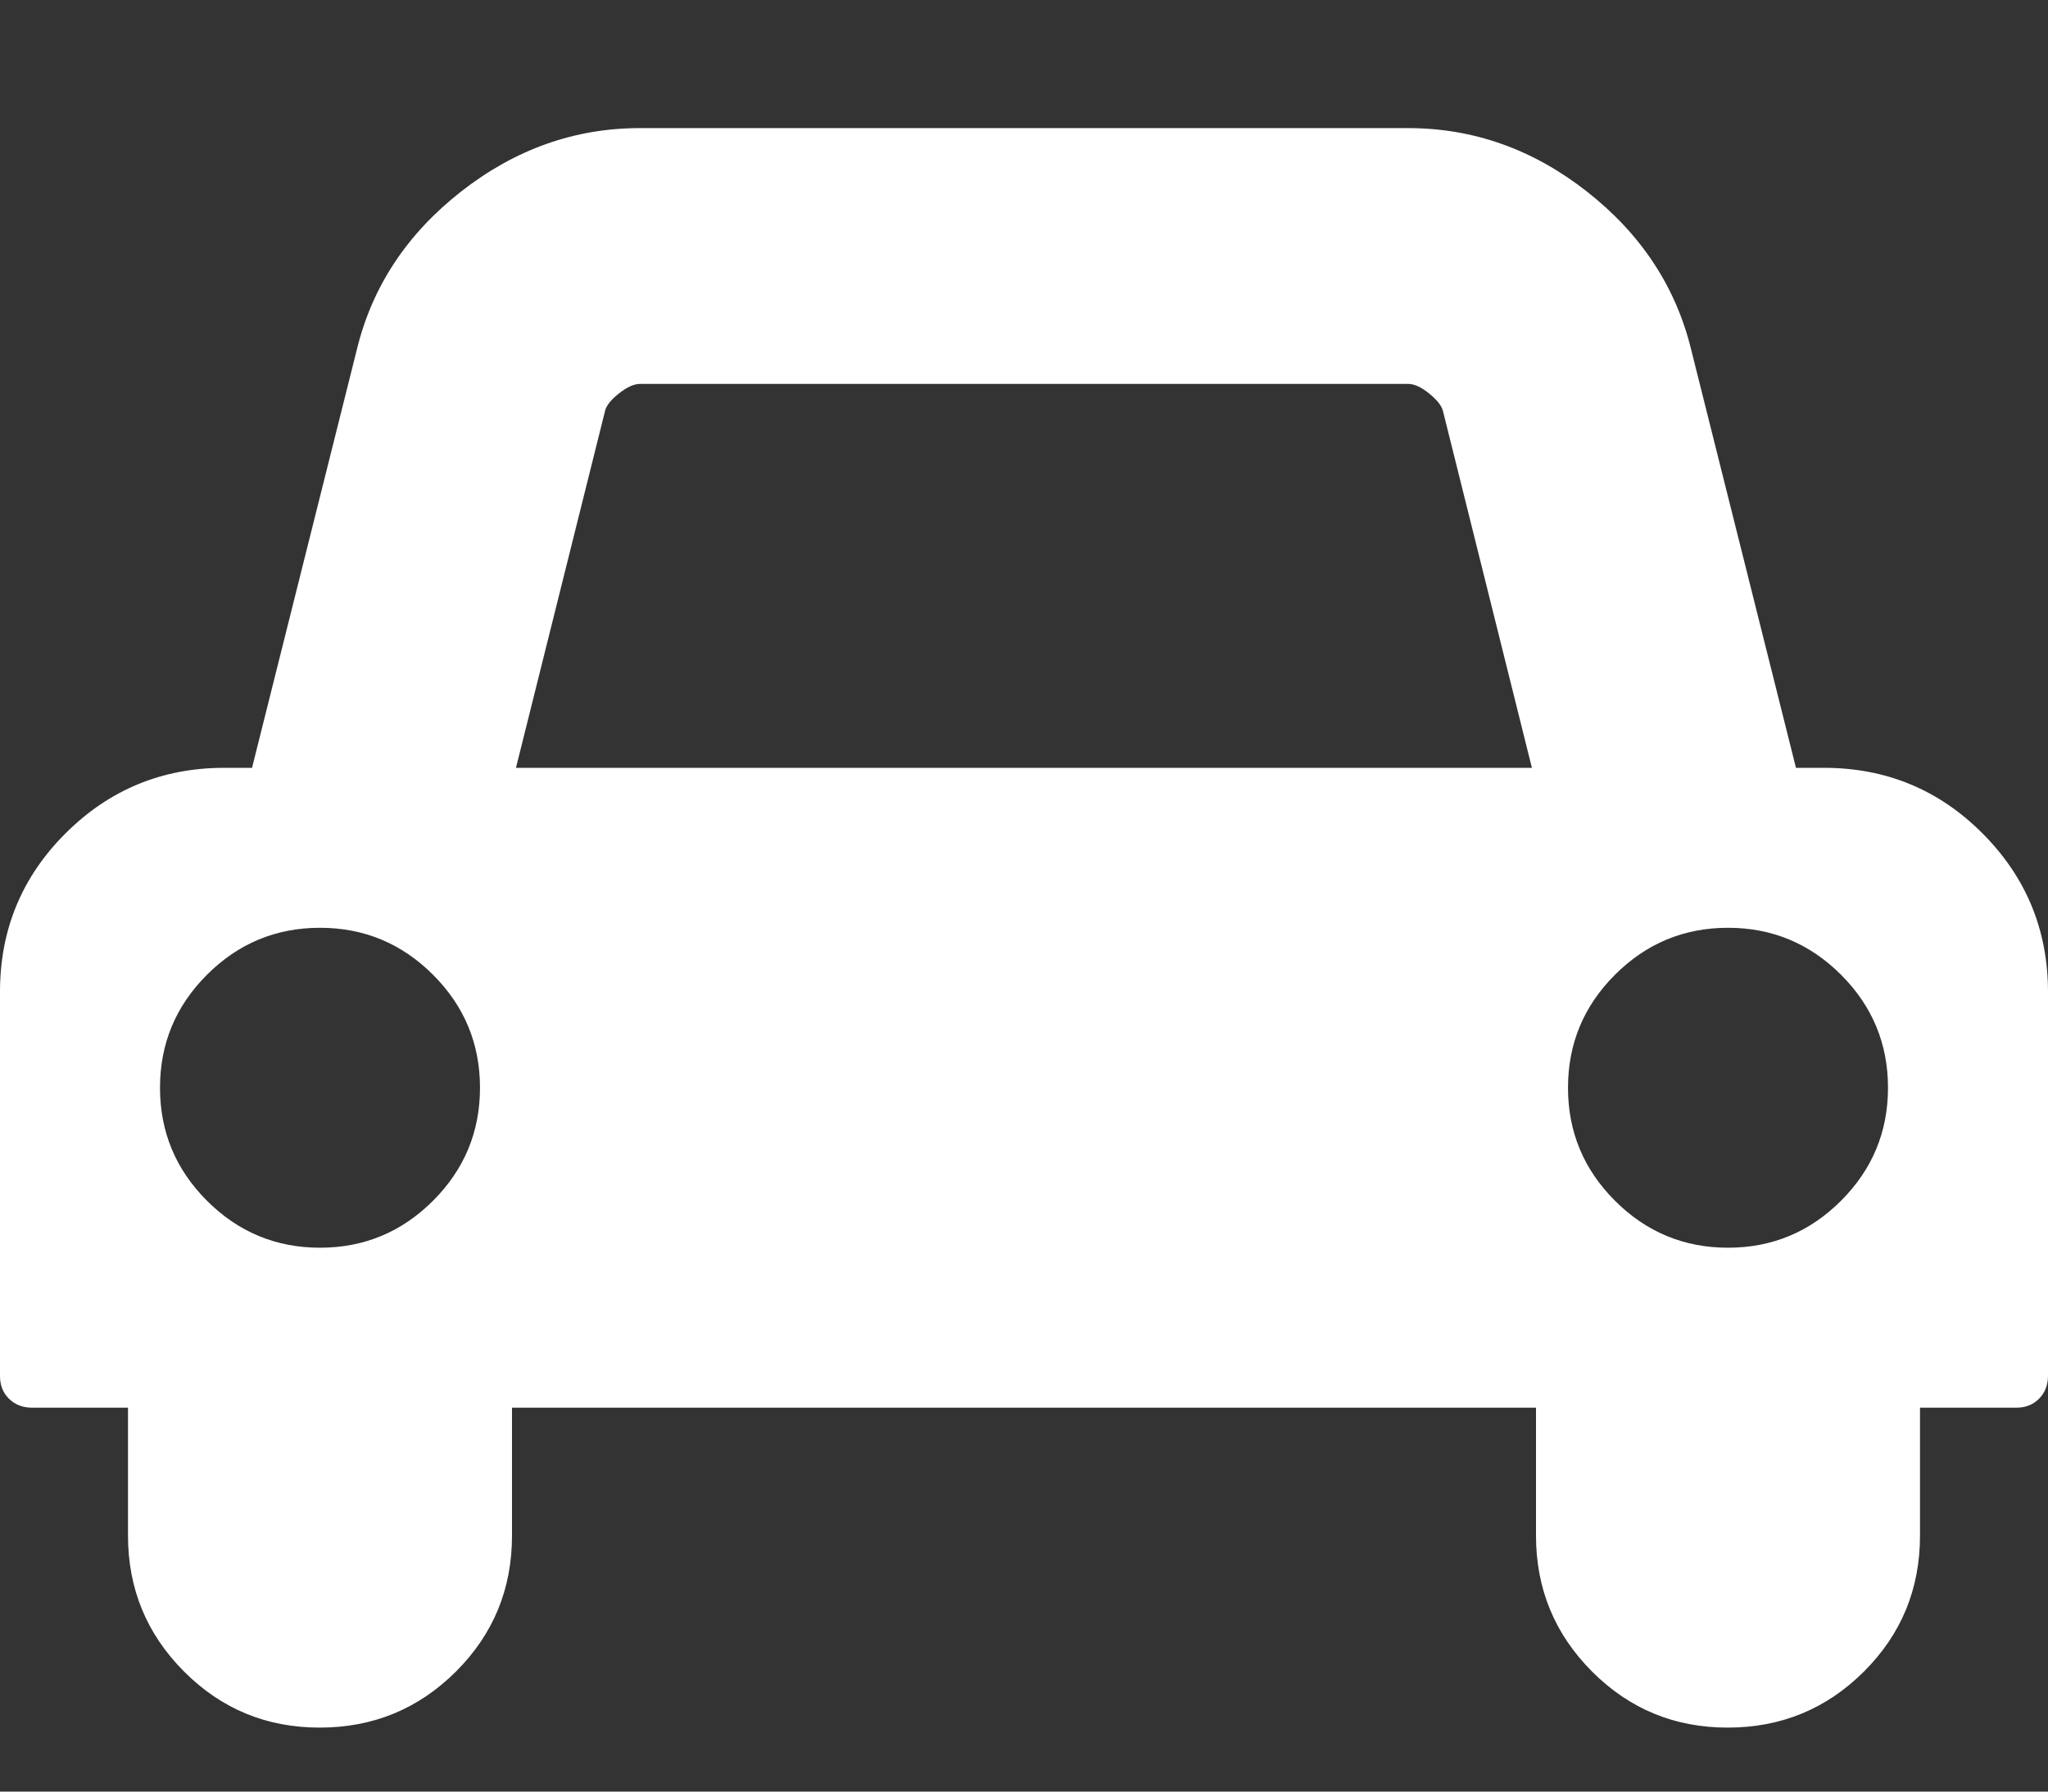 <svg version="1.1" xmlns="http://www.w3.org/2000/svg" xmlns:xlink="http://www.w3.org/1999/xlink" width="16" height="14" viewBox="0 0 16 14">
<rect x="0" y="0" width="16" height="14" fill="#333333" stroke="none"/>
<path fill="#FFFFFF" d="M3.75 8.5q0-0.516-0.367-0.883t-0.883-0.367-0.883 0.367-0.367 0.883 0.367 0.883 0.883 0.367 0.883-0.367 0.367-0.883zM4.031 6h7.937l-0.695-2.789q-0.016-0.062-0.109-0.137t-0.164-0.074h-6q-0.070 0-0.164 0.074t-0.109 0.137zM14.75 8.5q0-0.516-0.367-0.883t-0.883-0.367-0.883 0.367-0.367 0.883 0.367 0.883 0.883 0.367 0.883-0.367 0.367-0.883zM16 7.75v3q0 0.109-0.070 0.18t-0.18 0.070h-0.75v1q0 0.625-0.438 1.062t-1.062 0.438-1.062-0.438-0.438-1.062v-1h-8v1q0 0.625-0.438 1.062t-1.062 0.438-1.062-0.438-0.438-1.062v-1h-0.75q-0.109 0-0.18-0.070t-0.070-0.18v-3q0-0.727 0.512-1.238t1.238-0.512h0.219l0.82-3.273q0.18-0.734 0.813-1.23t1.398-0.496h6q0.766 0 1.398 0.496t0.813 1.23l0.82 3.273h0.219q0.727 0 1.238 0.512t0.512 1.238z"></path>
</svg>
